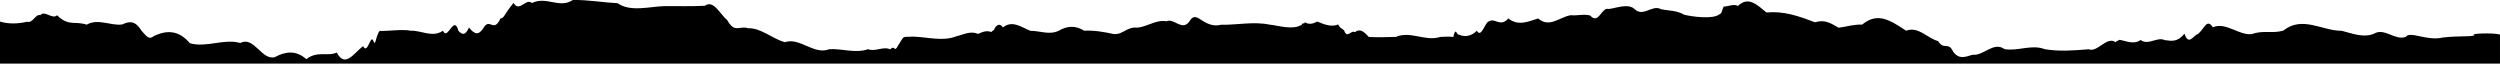 <svg xmlns="http://www.w3.org/2000/svg" width="2200" height="55.954" viewBox="0 0 2200 55.954"><path id="Path_14" data-name="Path 14" d="M-17.539 447.7v-37c7.42 2.363 16.367 2.01 23.682.2 5.505 1.542 7.248-7.085 11.908-5.815 3.366-4.689 10.729 4.159 14.563.072 10.538 10.208 15.747 4.755 26.1 8.3 10.127-5.763 21.166 1.194 31.278-.181 6.57-3.123 11.588-3.328 17.055 5.543 3.624 3.815 6.264 8.522 10.552 4.8 10.39-5.061 21.5-6.212 31.966 6.164 14.457 4.225 29.856-4.326 44.432-.2 12.046-6.431 19 15.99 30.471 12.362 8.379-4.527 18.053-6.627 27.588 1.867 9.535-7.615 18.931-2.1 26.776-5.82 7.415 14.157 15.174.143 23.19-5.624 3.887 7.582 6.274-9.635 8.7-5.3 2.454 6.918 1.881-2.874 5.844-8.15 6.006.473 20.459-1.747 27.292-.11 9.473-.454 18.946 6.388 28.418 0 4.2 9.329 9.568-14.854 13.636.138 3.333 3.275 5.868 4.55 9.253-2.956 4.956 6.078 8.556 7.663 13.617-.955 5.276-6.856 8.131 5.787 14.266-7.291 2.669.75 3.228-3.662 11.316-13.412 5.1 8.828 11.087-4.794 16.253.115 12.438-6.355 24.341 5.223 35.919-2.707 13.6-.2 26.614 2.211 39.462 2.846 11.187 8.05 28.7 2.779 41.281 2.564 11.464-.076 24.231.286 35.513-.329 7.553-5.73 13.808 8.093 19.633 12.638 6.723 12.008 10.566 4.517 18.411 7.176 10.967-.587 21.424 9.339 32.343 12.247 12.829-4.593 25.768 11.564 39.042 6.164 11.392-.712 22.789 3.92 34.181 0 6.183 2.516 13.426-2.841 19.48.153 4.2-4.464 3.39 3.5 6.861-3.318 6.388-9.783 2.645-7.176 13.589-7.916 12.19.415 26.031 4.455 37.886-.344 6.632-1.471 11.865-4.975 18.936-2.053 4.77-2.125 7.706-3.075 11.812-1.638 1.16-2.1 2.1-.358 2.8-3.357 2.373-3.547 4.784-4.192 7.234-.7 8.356-6.565 15.875-.325 24.25 3 8.3-.072 16.6 3.93 24.9-.062 7.463-4.488 14.987-4.713 22.445-.029 8.613-.492 17.356 1.055 25.94 2.922 7.955.826 11.631-6.67 20.66-5.6 9.669-1.031 16.654-7.3 25.854-5.615 6.5-3.156 13.479 9 20.063.2 4.106-7.434 8.442-2.325 12.524-.1 5.257 3.113 9.965 4.316 15.307 2.946 14.047.272 28.566-3.022 42.656-.138 8.637.96 20.435 5.037 28.409.138.821-2.55 2.449.057 2.612-2.244 3.848 2.32 7.076 1.461 11.063-.592 6.556 2.865 12.934 5 18.334 2.559 1.9 3.6 2.946 3.261 5.2 5.09 2.64 8.112 6.508-.678 9.382 1.738 4.617-3.261 7.439-1.222 12.423 4.2 7.84.339 15.9.2 23.749-.062 13.078-5.557 26.155 4.345 39.233 0 3.371-.129 8.131-.515 11.406.1 1.919-9.879 3.28-1.041 4.7-2.216 5 2.416 10.982 1.81 15.919-3.309 4.106 6.8 6.8-6.775 10.557-8.241 5.591-3.414 10.246 5.515 17.169-2.578 8.771 6.88 17.537 2.817 26.3 0 9.926 8.728 18.836-1.327 28.686-2.846 5.706.616 11.454-1.3 17.16.267 7.324 8.561 9.931-7.749 16.09-5.744 5.763-.387 17.375-5.491 23.018.2 7.615 7.162 15.46-4.307 23.066-.062 7.253 1.666 13.35.8 20.555 4.937 6.021 1.523 25.5 4.393 31.088-.525 1.771-.353 1.714-2.406 3.59-6.732 2.55.434 9.43-2.817 12.5-.434 8.991-8.7 16.363-1.623 25.062 5.667 15.274-1.347 27.941 2.979 42.694 8.642 8.2-2.3 12.323-.21 20.98 4.8 7.219-.969 13.011-2.975 20.66-2.784 13.851-11.445 24.966-3.471 38.655 5.4 10.9-4.077 18.554 6.575 28.151 9.158 5.352 8.475 8.838-.062 13.3 9.406 5.133 6.828 10.237 4.66 17.155 2.564 9.435 1.261 18.282-11.913 27.974-4.947 11.779 2.115 23.739-4.459 35.537.1 12.81 2.177 25.816 1.079 38.6.057 7.8 3.132 15.837-11.989 23.825-6.126.473-1.561 1.924-1.141 3.185-2.191 5.825.893 12.6 4.507 18.588.143 6.847 5.1 14.582-3.17 21.309.129 6.288.812 11.282 1.781 17.308-5.677 3.824 11.359 7.978 1.007 11.827.339 5.72-4.536 7.787-14.257 13.154-5.954 11.278-5.061 23.071 7.463 34.439 5.949 9.96-3.667 17.8-.162 27.554-3.046 16.792-13.412 34.525.377 51.355.148 9.554 2.421 18.879 6.341 28.208 2.7 9.325-5.9 18.654 6.2 28.227 2.7 3.5-5.543 18.554 3.934 32.773.516 14.219-1.714 27.6-.263 27.726-2.416-5.629-.75 15.938-2.149 22.4-.124V447.7z" transform="translate(17.539 -391.749)"/></svg>
